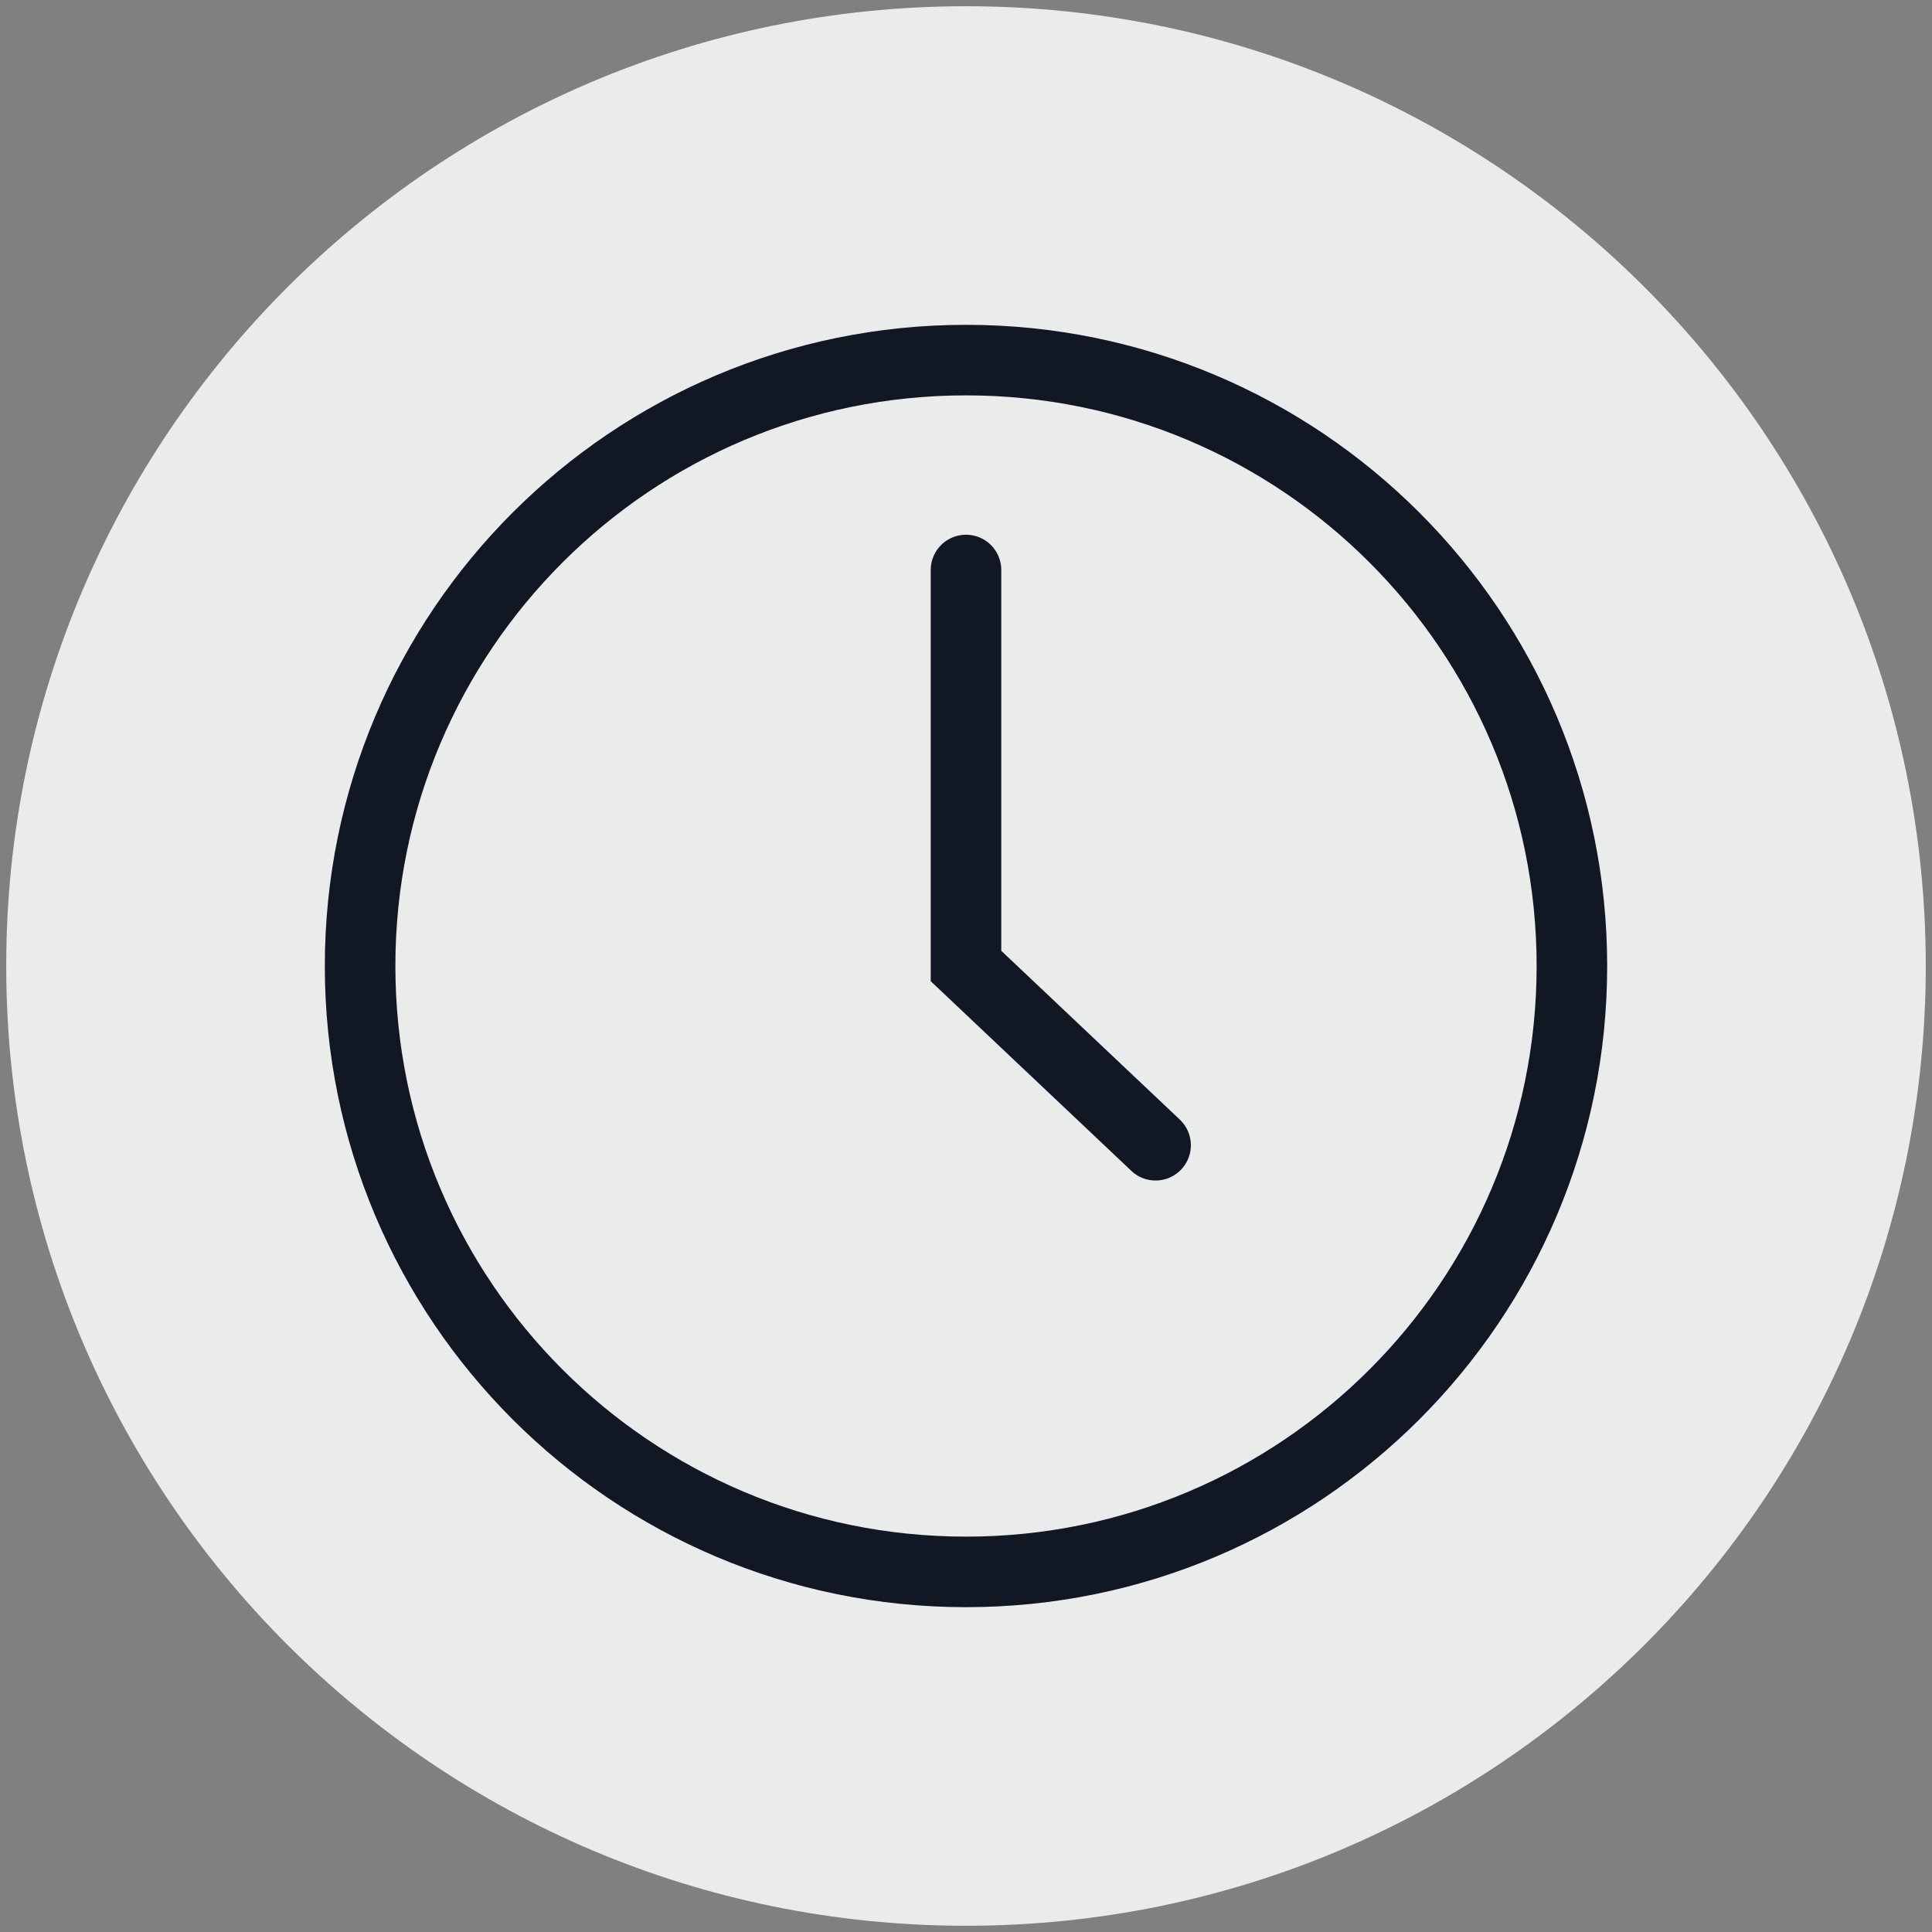 <?xml version="1.0" encoding="UTF-8"?>
<svg id="Layer_1" data-name="Layer 1" xmlns="http://www.w3.org/2000/svg" xmlns:xlink="http://www.w3.org/1999/xlink" viewBox="0 0 155 155">
  <rect x="0" y="0" width="155" height="155" fill="#808080" stroke="none"/>
  <defs>
    <style>
      .cls-1, .cls-2, .cls-3 {
        fill: none;
      }

      .cls-1, .cls-3 {
        stroke: #111723;
        stroke-miterlimit: 10;
        stroke-width: 5.66px;
      }

      .cls-2, .cls-4 {
        stroke-width: 0px;
      }

      .cls-3 {
        stroke-linecap: round;
      }

      .cls-5 {
        clip-path: url(#clippath);
      }

      .cls-4 {
        fill: #eaeceb;
      }
    </style>
    <clipPath id="clippath">
      <rect class="cls-2" x=".5" y=".5" width="154" height="154"/>
    </clipPath>
  </defs>
  <g class="cls-5">
    <path class="cls-4" d="M77.5,154.5c42.53,0,77-34.47,77-77S120.03.5,77.5.5.5,34.97.5,77.5s34.47,77,77,77"/>
    <path class="cls-1" d="M126.11,77.5c0,26.85-21.76,48.61-48.61,48.61s-48.61-21.76-48.61-48.61,21.76-48.61,48.61-48.61,48.61,21.76,48.61,48.61Z"/>
  </g>
  <polyline class="cls-3" points="92.71 91.88 77.5 77.5 77.5 45.73"/>
</svg>